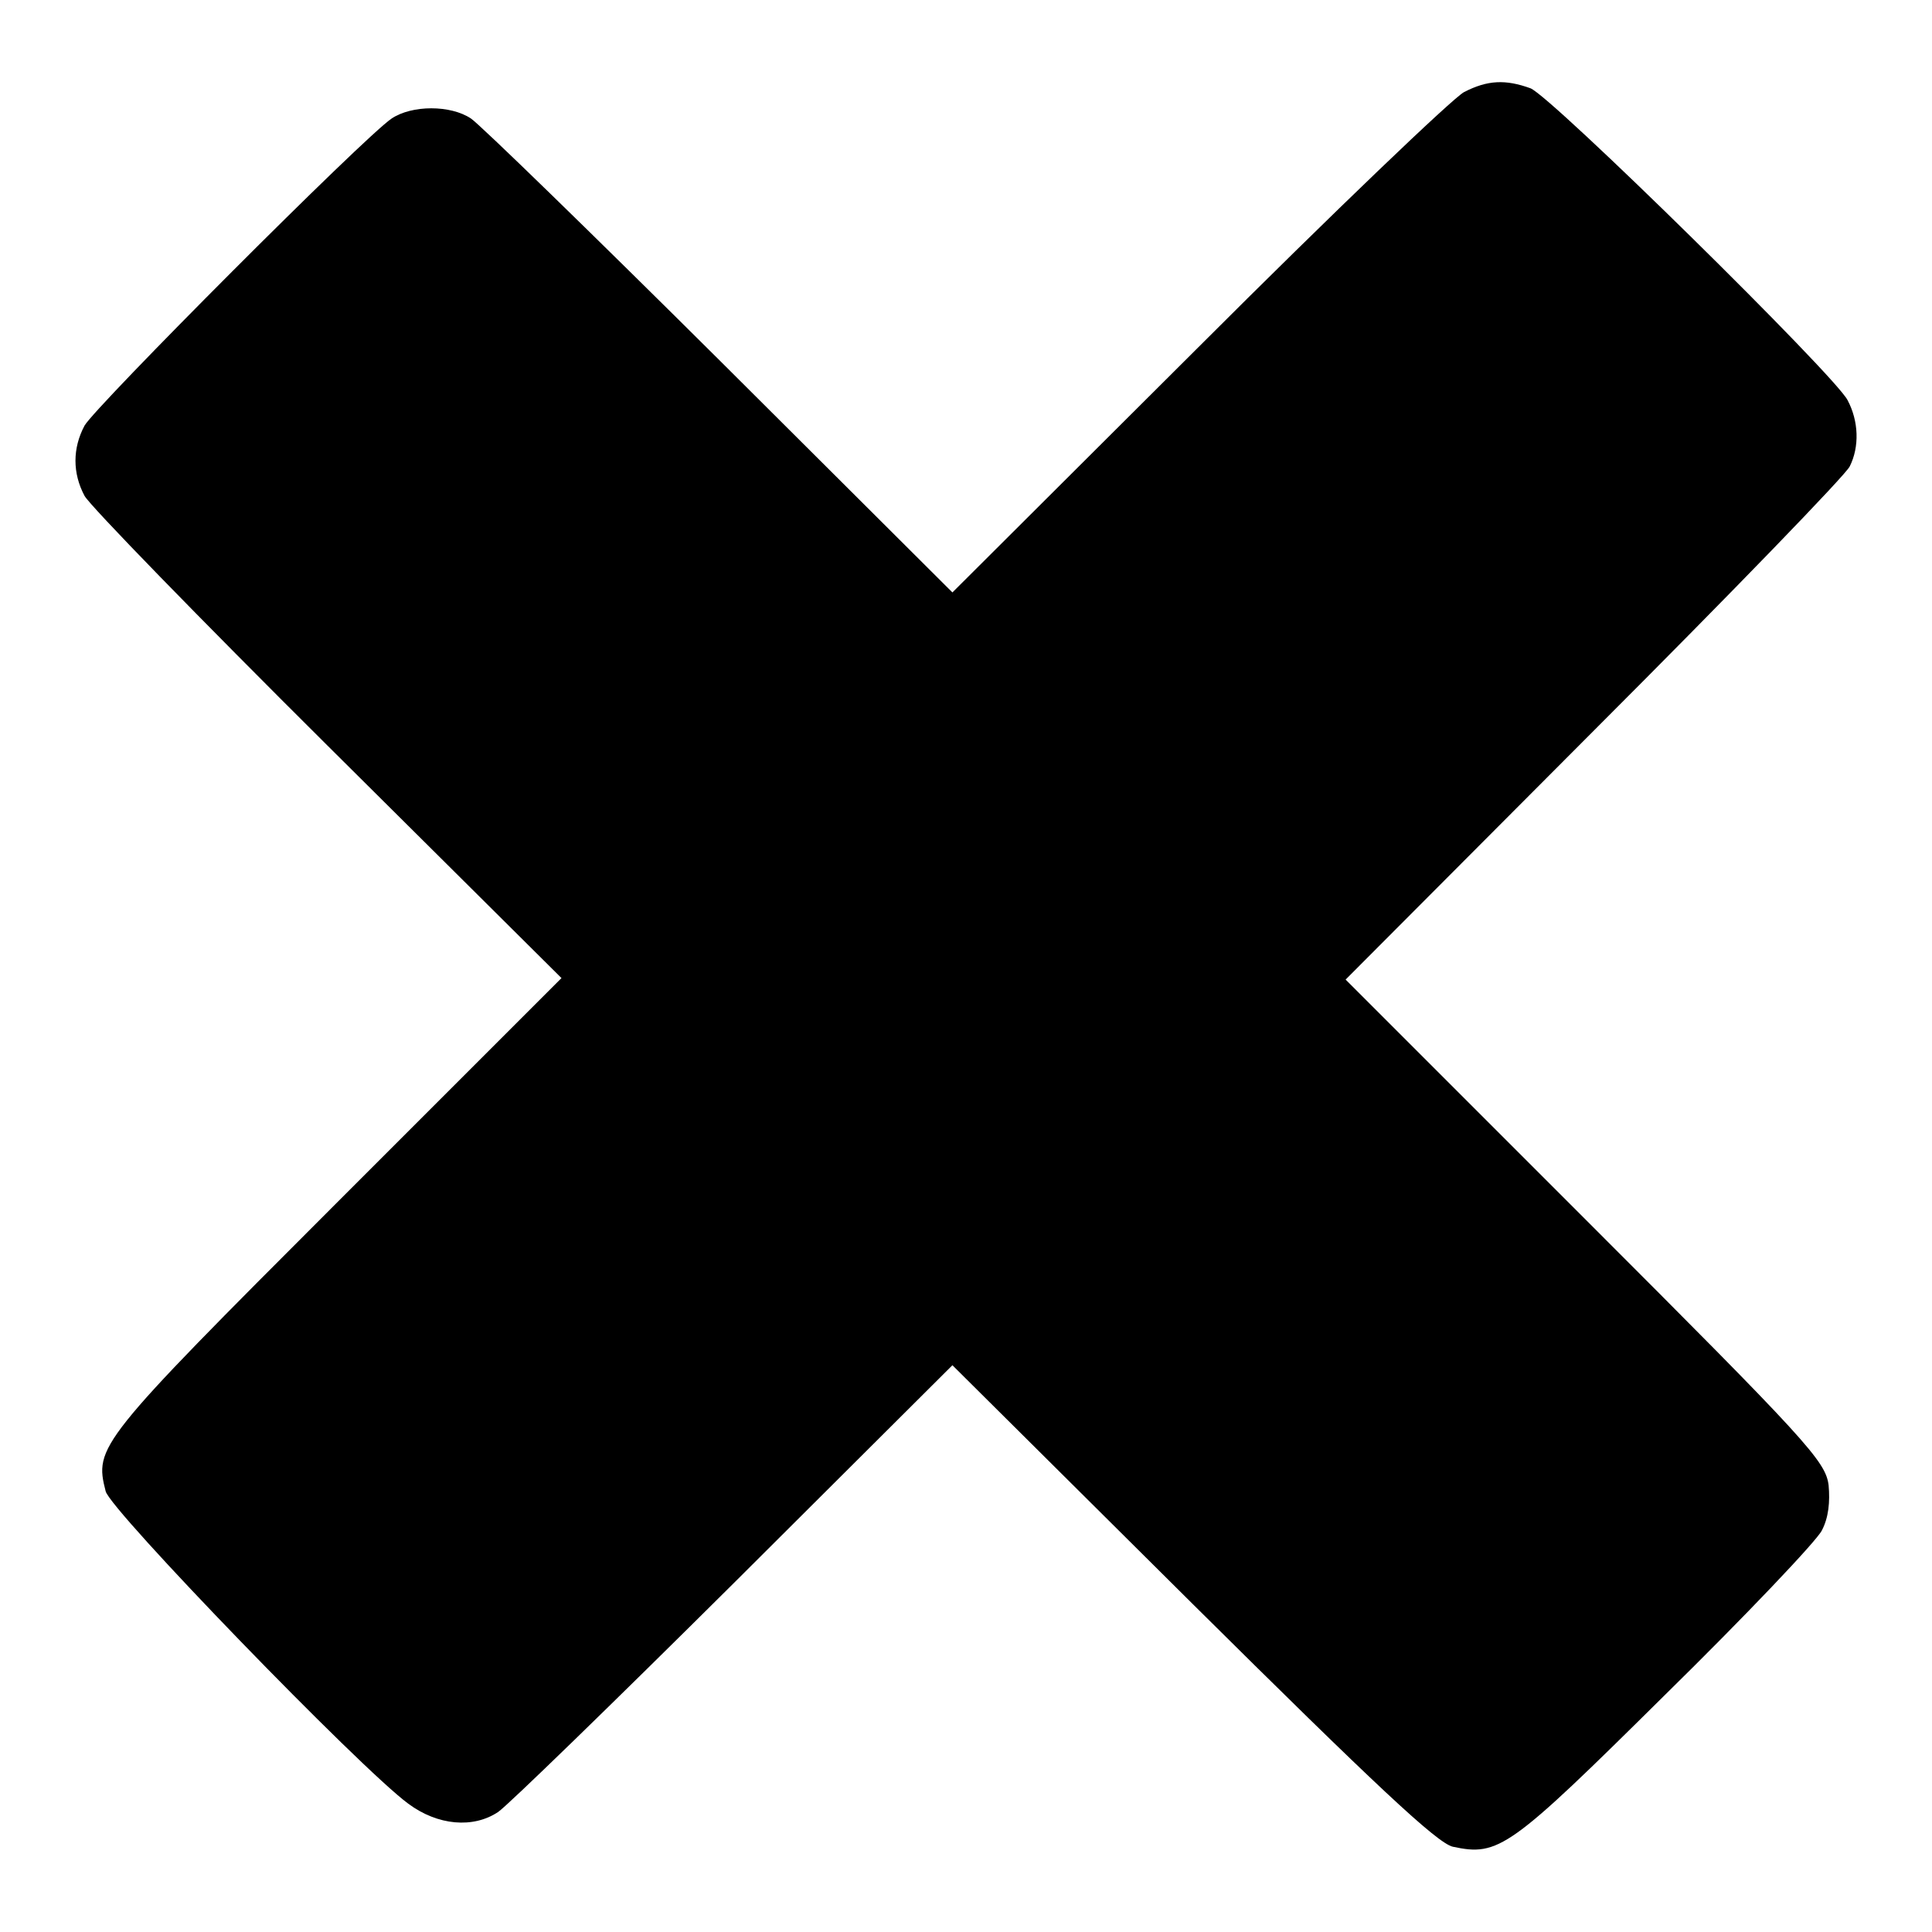 <?xml version="1.0" encoding="utf-8"?>
<!-- Svg Vector Icons : http://www.onlinewebfonts.com/icon -->
<!DOCTYPE svg PUBLIC "-//W3C//DTD SVG 1.1//EN" "http://www.w3.org/Graphics/SVG/1.1/DTD/svg11.dtd">
<svg version="1.1" xmlns="http://www.w3.org/2000/svg" xmlns:xlink="http://www.w3.org/1999/xlink" x="0px" y="0px" viewBox="0 0 256 256" enable-background="new 0 0 256 256" xml:space="preserve">
<g><g><g><path fill="#000000" d="M194,12.2c-1.4,0.7-17.3,15.9-35.2,33.8l-32.6,32.5L95.5,47.9C78.5,31,63.6,16.5,62.4,15.7c-2.7-1.8-7.8-1.8-10.5,0c-3.6,2.4-39.3,38.2-40.7,40.7c-1.6,3-1.6,6.3,0,9.3c0.7,1.3,15.2,16.2,32.2,33.1l31,30.8l-30,30c-31.5,31.5-31.9,32.1-30.4,38c0.6,2.5,33.7,36.7,40.1,41.4c3.9,2.9,8.6,3.3,11.9,1.1c1.2-0.8,15.2-14.4,31.2-30.3l29-28.9l31.8,31.6c24.2,24,32.4,31.7,34.5,32.2c6.1,1.3,7.5,0.3,28-20c10.8-10.6,20.2-20.5,20.9-21.9c0.9-1.7,1.1-3.8,0.9-6c-0.4-3.2-2.9-5.9-32.3-35.3l-31.7-31.7l33-33.1c18.1-18.1,33.3-33.8,33.8-34.9c1.3-2.6,1.2-6-0.3-8.8c-1.8-3.4-39.2-40.2-42-41.3C199.5,10.5,197.1,10.6,194,12.2z"/></g></g></g>
</svg>